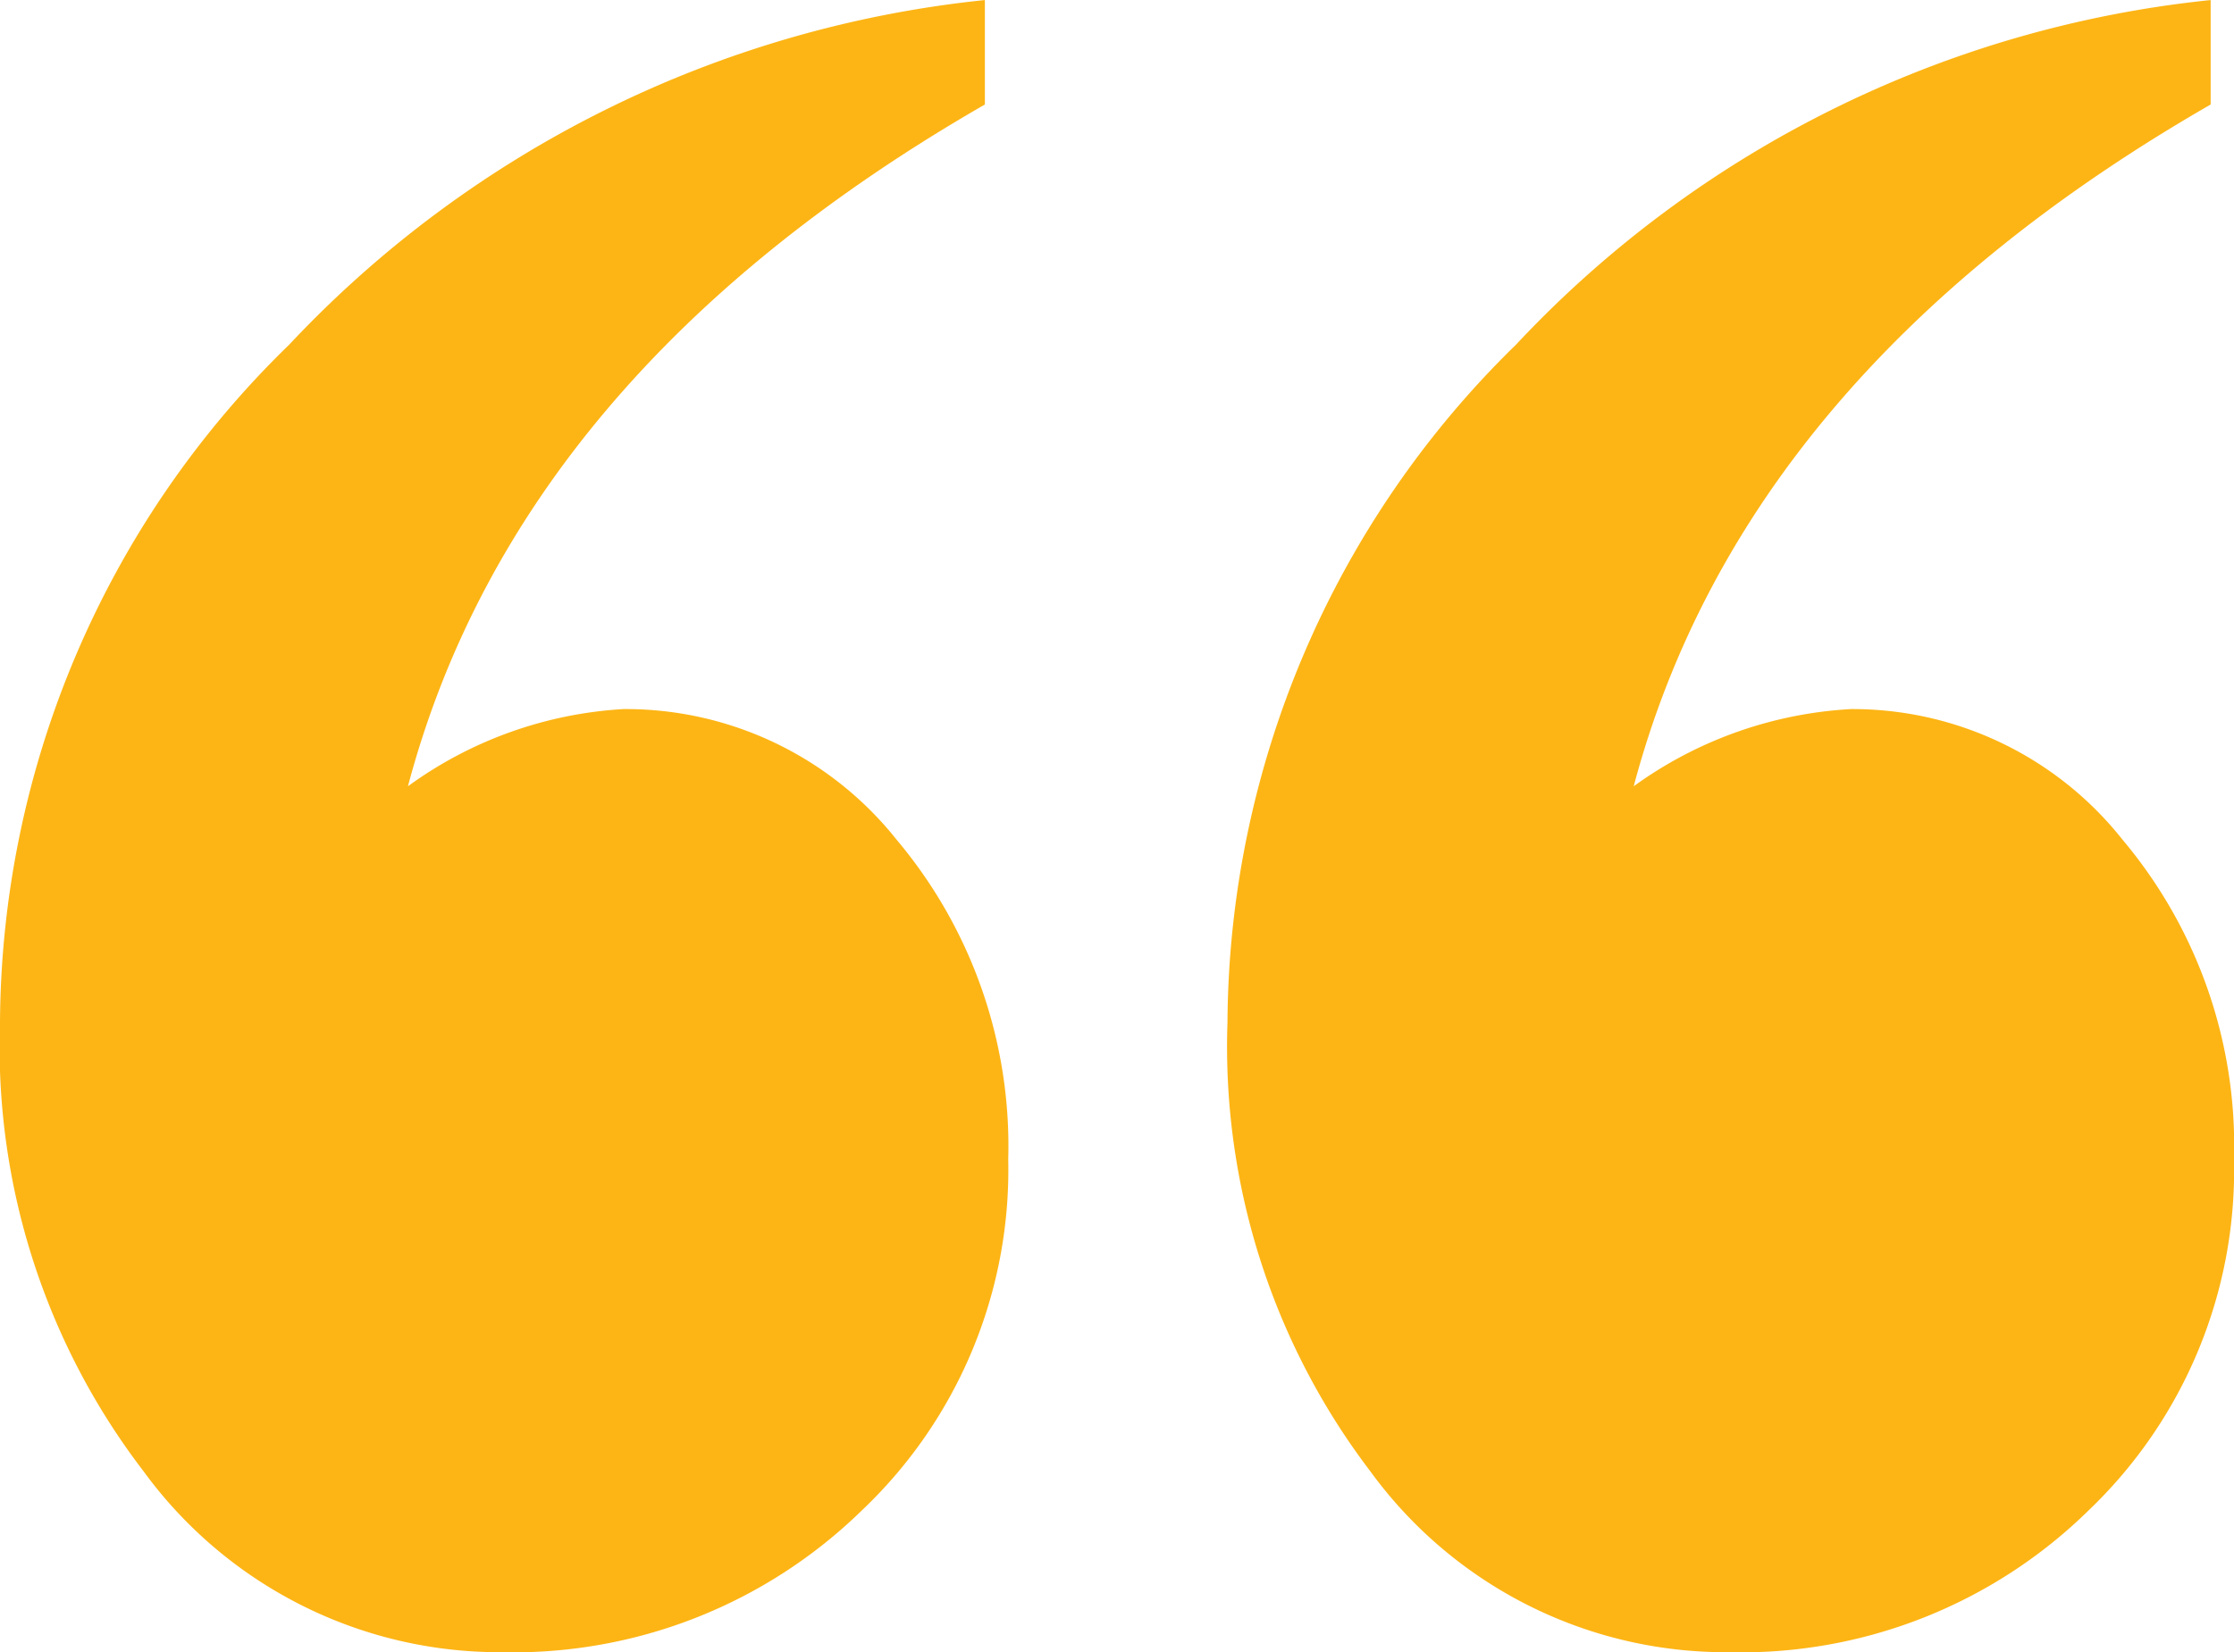<?xml version="1.0" encoding="UTF-8"?>
<svg xmlns="http://www.w3.org/2000/svg" width="43.263" height="32" viewBox="0 0 43.263 32">
  <defs>
    <clipPath id="3atc0dnaka">
      <path data-name="Rectangle 5140" style="fill:none" d="M0 0h43.263v32H0z"></path>
    </clipPath>
  </defs>
  <g style="clip-path:url(#3atc0dnaka)">
    <path data-name="Path 364" d="M19.073 0v2.023Q10.023 7.231 7.9 15.228a7.861 7.861 0 0 1 4.175-1.495 6.7 6.7 0 0 1 5.291 2.533 9.211 9.211 0 0 1 2.159 6.19 9.085 9.085 0 0 1-2.837 6.8A9.656 9.656 0 0 1 9.711 32a8.529 8.529 0 0 1-6.928-3.5A13.512 13.512 0 0 1 0 19.809 18.423 18.423 0 0 1 5.6 6.675 21.492 21.492 0 0 1 19.073 0m23.738 0v2.023q-9.05 5.208-11.173 13.205a7.907 7.907 0 0 1 4.211-1.495 6.668 6.668 0 0 1 5.258 2.533 9.208 9.208 0 0 1 2.156 6.19 9.109 9.109 0 0 1-2.818 6.8A9.6 9.6 0 0 1 33.482 32a8.511 8.511 0 0 1-6.942-3.5 13.577 13.577 0 0 1-2.769-8.7 18.464 18.464 0 0 1 5.587-13.125A21.425 21.425 0 0 1 42.811 0" transform="translate(0 .001)" style="fill:#fdb515"></path>
  </g>
</svg>
